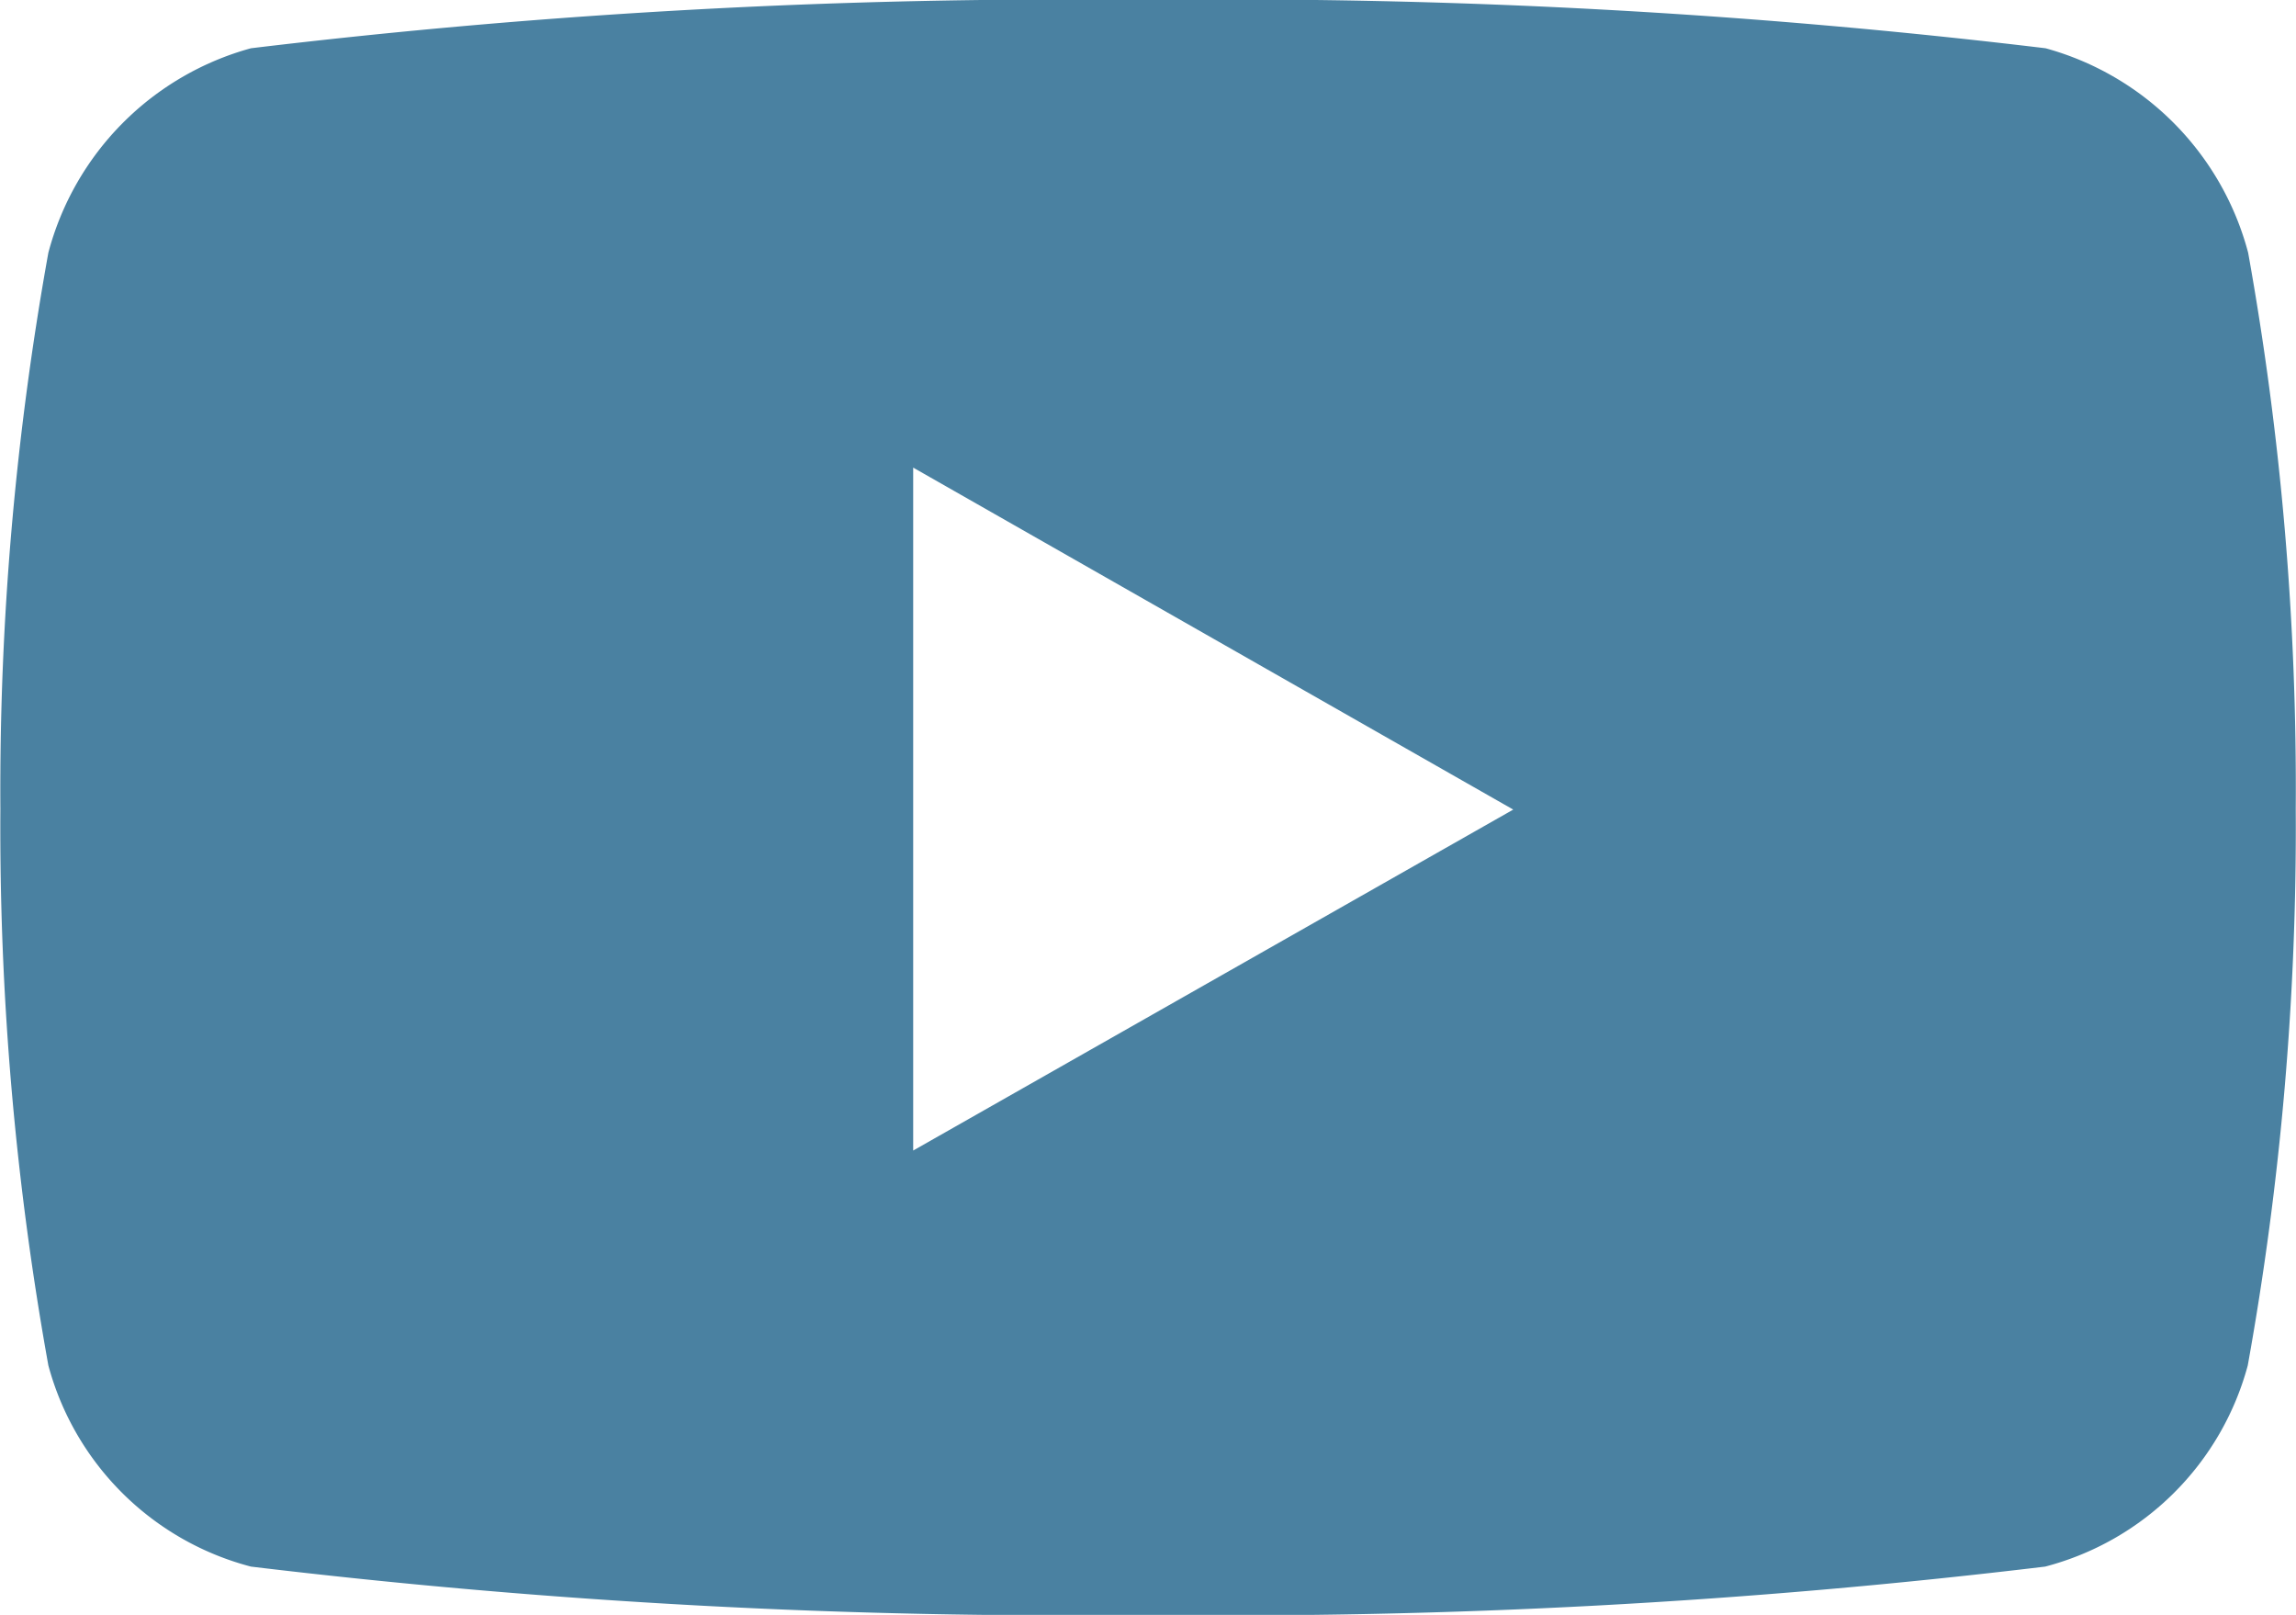 <svg xmlns="http://www.w3.org/2000/svg" width="18.133" height="12.75" viewBox="0 0 18.133 12.75">
  <path id="social_fontawesome_youtube" d="M8.688-10.755a2.278,2.278,0,0,0-1.6-1.614A53.844,53.844,0,0,0,0-12.75a53.844,53.844,0,0,0-7.085.381,2.278,2.278,0,0,0-1.6,1.614,23.9,23.9,0,0,0-.379,4.393,23.9,23.9,0,0,0,.379,4.393,2.245,2.245,0,0,0,1.6,1.588A53.844,53.844,0,0,0,0,0,53.844,53.844,0,0,0,7.085-.381a2.245,2.245,0,0,0,1.6-1.588,23.9,23.9,0,0,0,.379-4.393A23.9,23.9,0,0,0,8.688-10.755ZM-1.855-3.666V-9.058l4.739,2.7Z" transform="translate(9.067 12.75)" fill="#4a81a1"/>
</svg>
